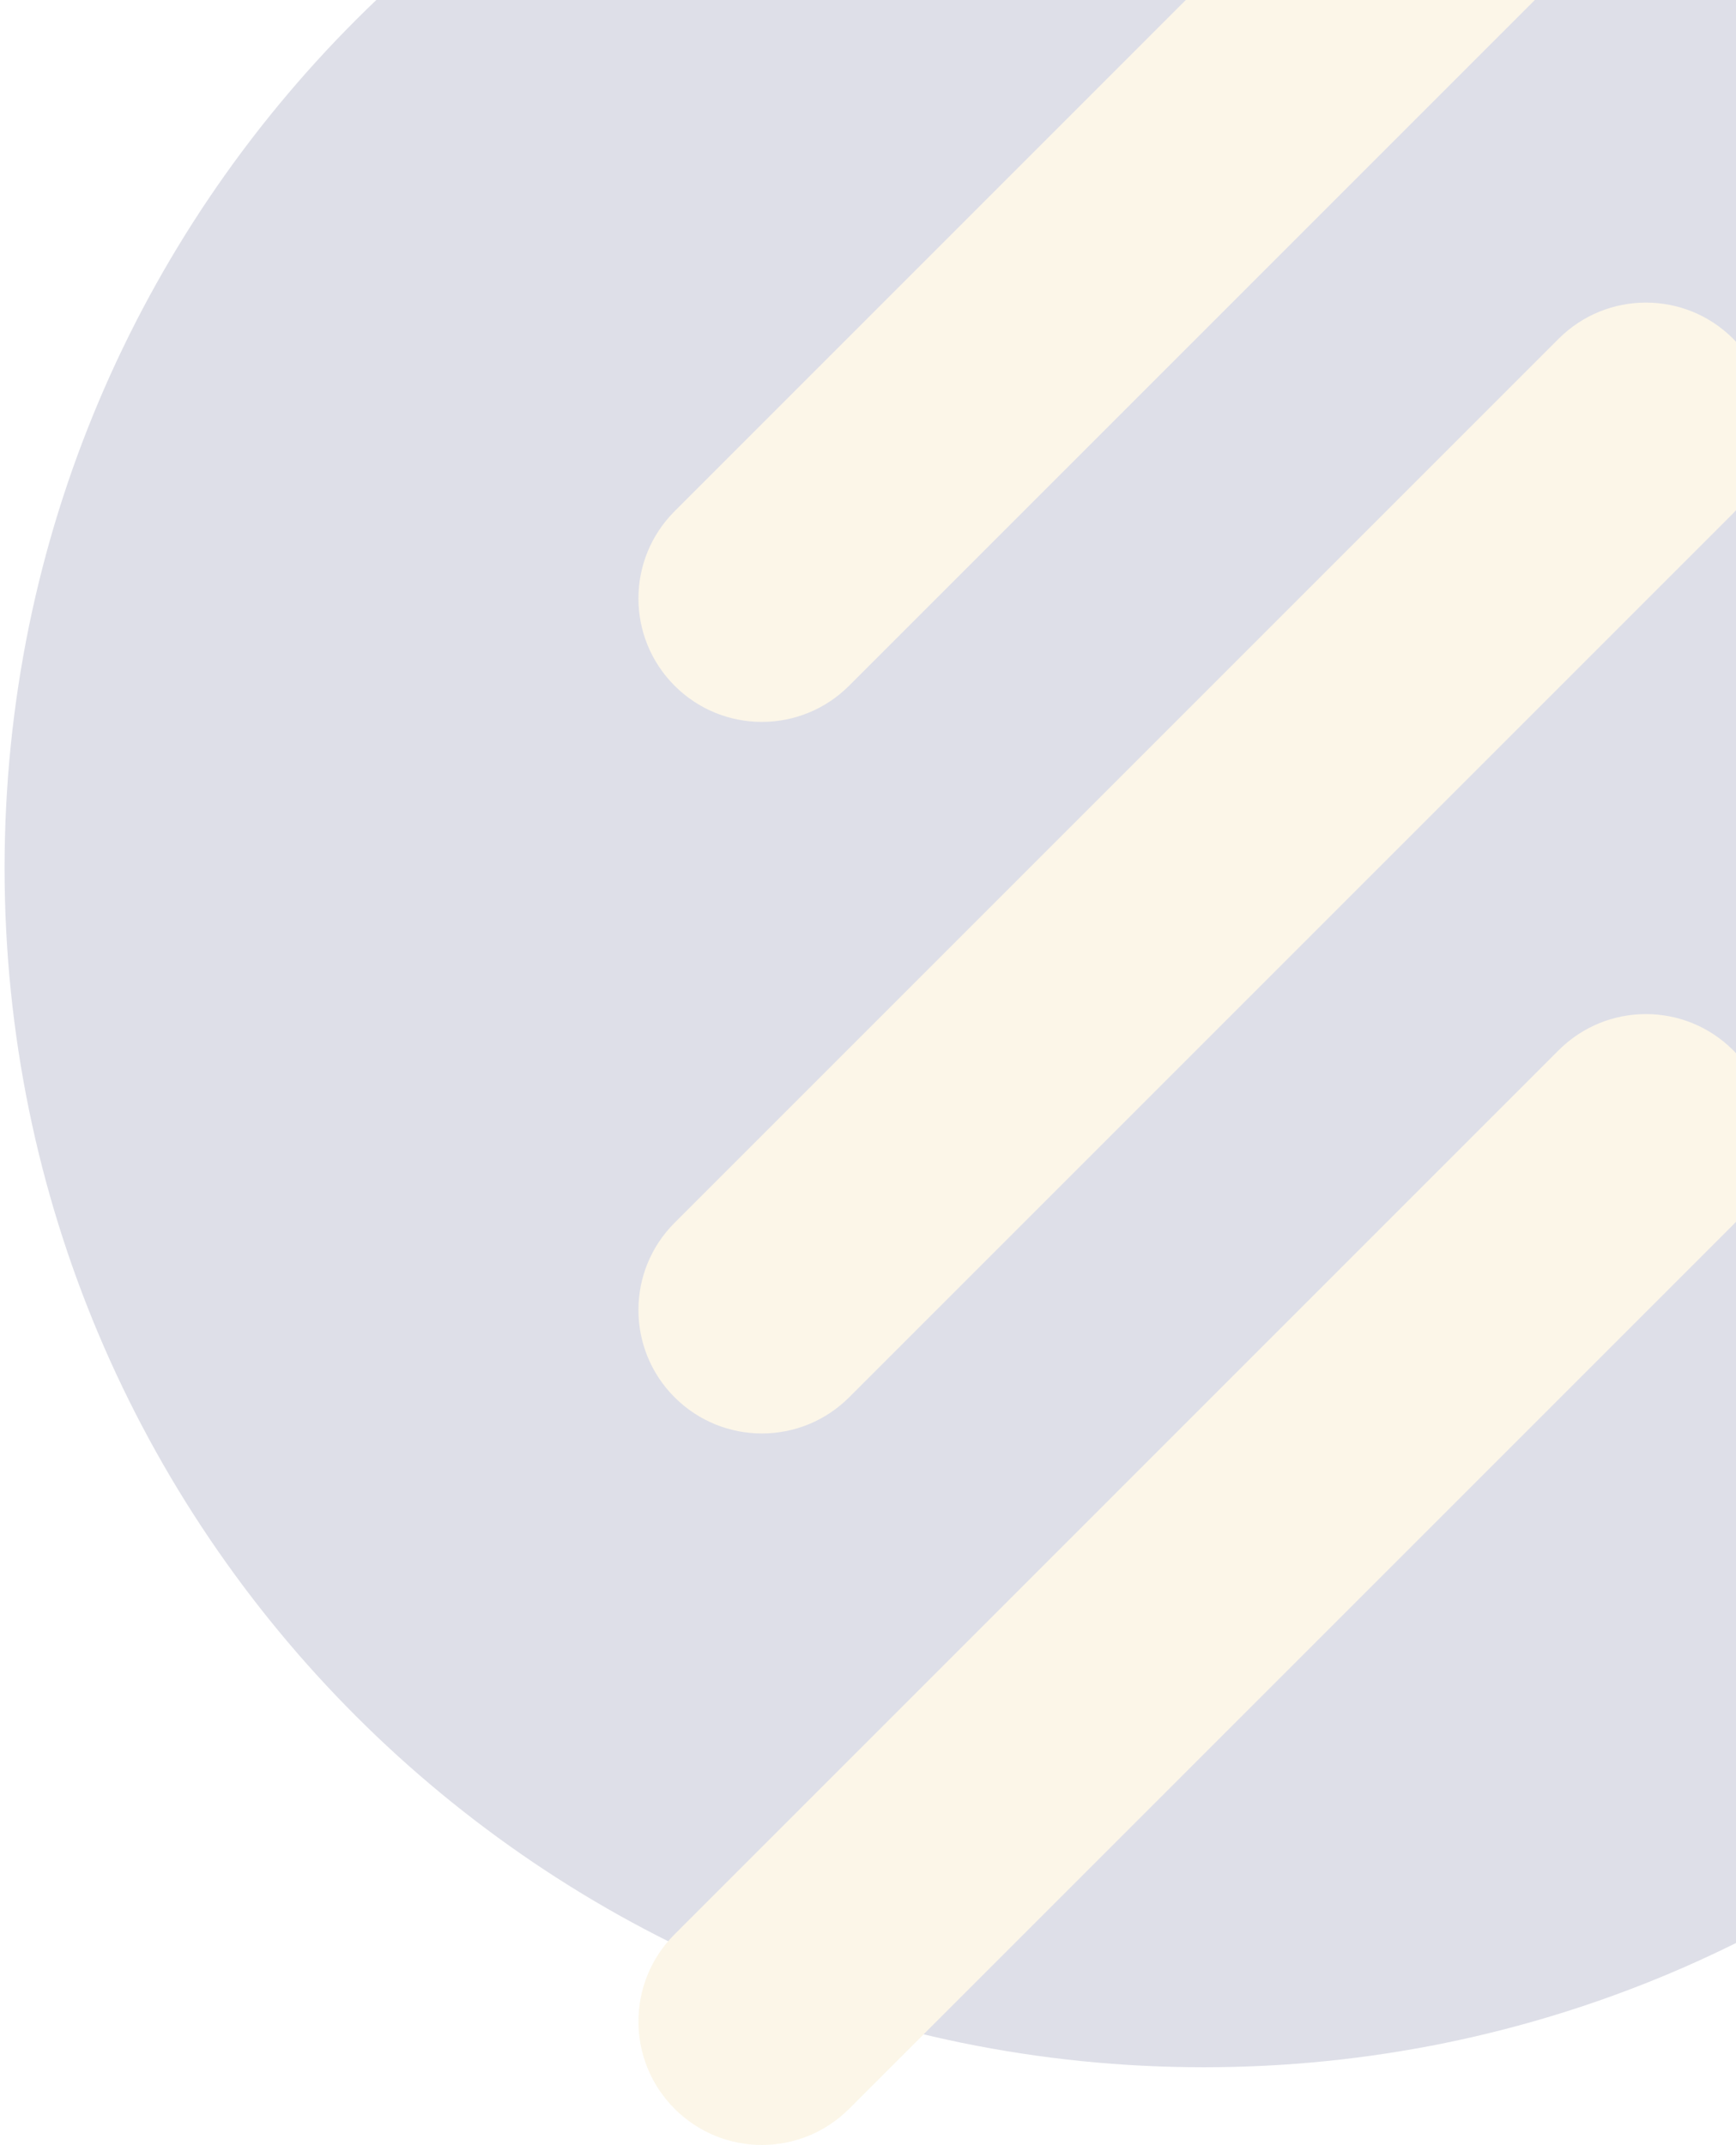 <svg width="208" height="257" viewBox="0 0 208 257" fill="none" xmlns="http://www.w3.org/2000/svg">
<g opacity="0.15">
<path d="M144.24 247.691C223.598 247.691 287.93 183.358 287.93 104C287.93 24.642 223.598 -39.69 144.24 -39.69C64.882 -39.69 0.549 24.642 0.549 104C0.549 183.358 64.882 247.691 144.24 247.691Z" fill="#242B63"/>
<path d="M91.284 257C87.499 257 83.714 255.553 80.829 252.668C75.05 246.889 75.05 237.528 80.829 231.758L186.749 125.838C192.528 120.059 201.889 120.059 207.659 125.838C213.438 131.617 213.438 140.978 207.659 146.748L101.74 252.668C98.854 255.553 95.069 257 91.284 257Z" fill="#E9C464"/>
<path d="M91.284 171.752C87.499 171.752 83.714 170.305 80.829 167.42C75.05 161.641 75.05 152.28 80.829 146.51L186.749 40.59C192.528 34.811 201.889 34.811 207.659 40.59C213.438 46.369 213.438 55.73 207.659 61.501L101.74 167.42C98.854 170.305 95.069 171.752 91.284 171.752Z" fill="#E9C464"/>
<path d="M91.284 86.496C87.499 86.496 83.714 85.049 80.829 82.164C75.05 76.385 75.05 67.024 80.829 61.254L186.74 -44.666C192.519 -50.445 201.88 -50.445 207.65 -44.666C213.429 -38.887 213.429 -29.526 207.65 -23.755L101.731 82.164C98.846 85.049 95.061 86.496 91.275 86.496H91.284Z" fill="#E9C464"/>
</g>
</svg>
